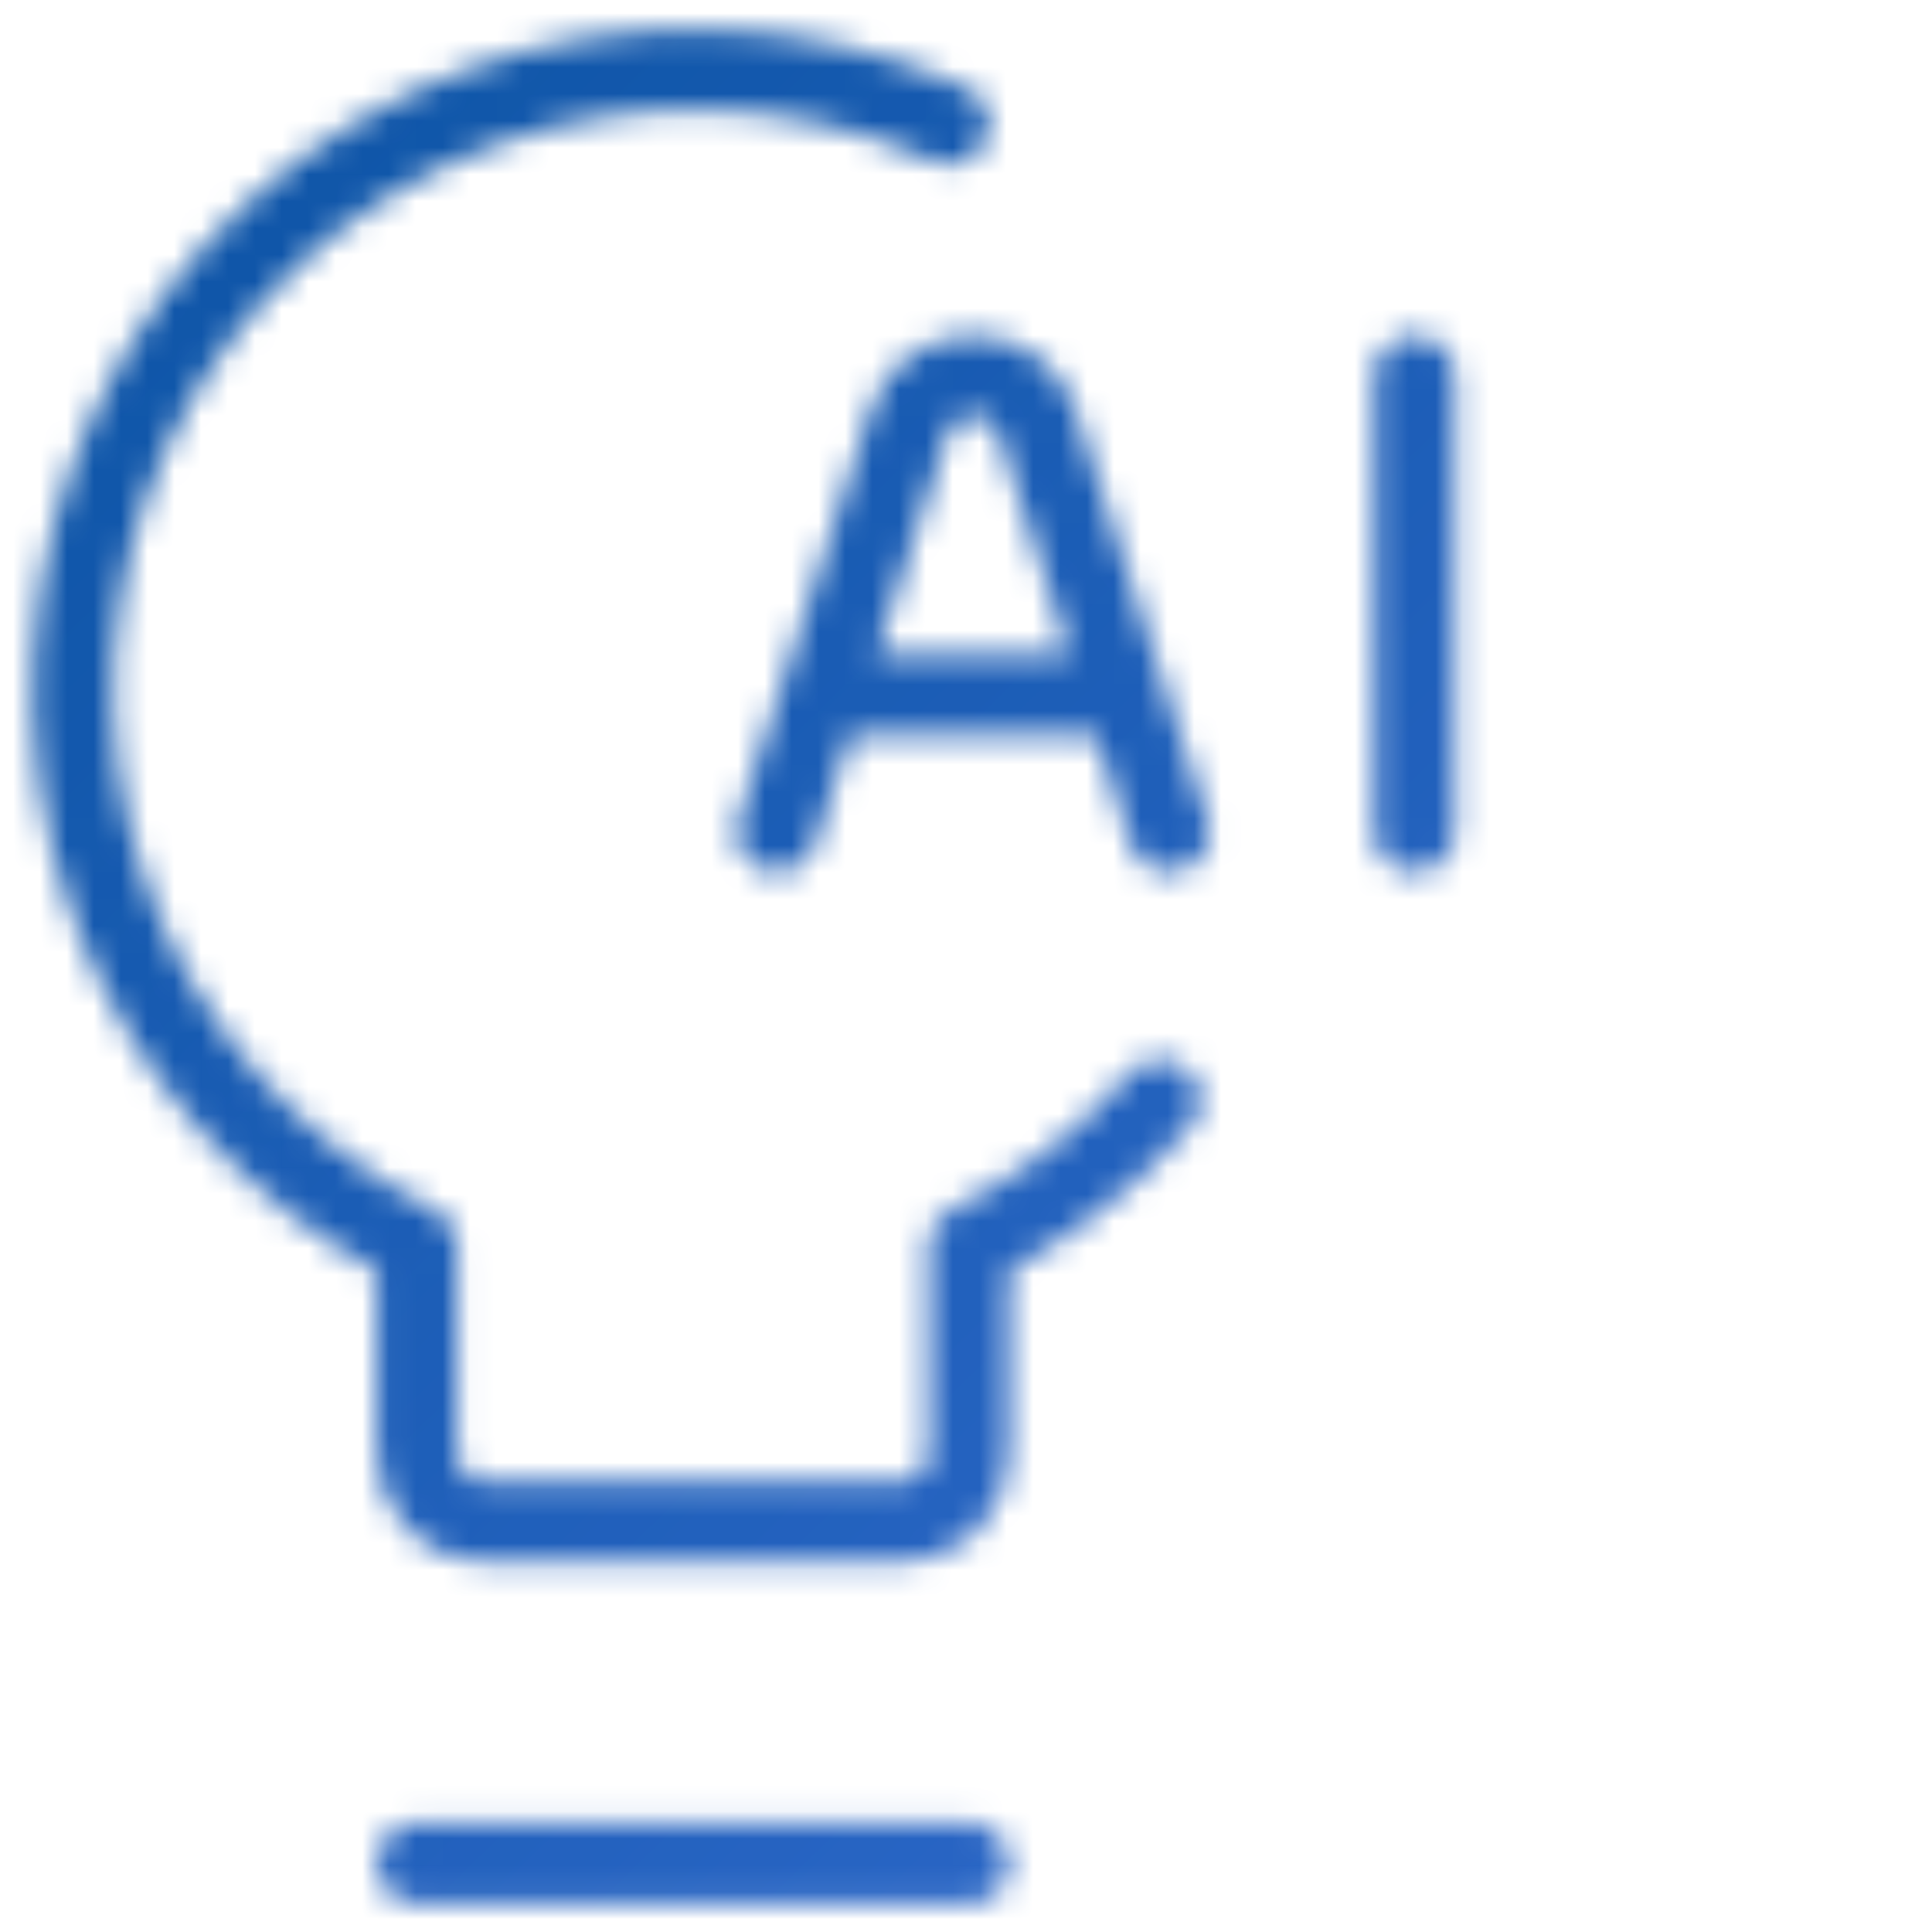 <svg width="72" height="72" viewBox="0 0 72 72" fill="none" xmlns="http://www.w3.org/2000/svg">
<mask id="mask0_101_1154" style="mask-type:alpha" maskUnits="userSpaceOnUse" x="1" y="1" width="54" height="70">
<path d="M43.231 40.989C41.246 43.252 38.829 45.103 36.108 46.445V54.16C36.108 54.842 35.837 55.495 35.355 55.978C34.873 56.46 34.219 56.731 33.537 56.731H18.108C17.426 56.731 16.772 56.46 16.29 55.978C15.808 55.495 15.537 54.842 15.537 54.16V46.445C10.118 43.74 5.975 39.019 3.998 33.295C2.02 27.57 2.366 21.299 4.96 15.826C7.554 10.354 12.19 6.116 17.873 4.022C23.556 1.929 29.833 2.147 35.357 4.629M15.537 69.429H36.108" stroke="#004D98" stroke-width="3" stroke-linecap="round" stroke-linejoin="round"/>
<path d="M43.572 31L38.612 15.651C38.44 15.168 38.121 14.75 37.698 14.458C37.276 14.166 36.773 14.015 36.259 14.025C35.746 14.015 35.242 14.166 34.82 14.458C34.398 14.75 34.078 15.168 33.907 15.651L28.946 31M52.712 14.025V31M30.773 25.908H41.742" stroke="#004D98" stroke-width="3" stroke-linecap="round" stroke-linejoin="round"/>
</mask>
<g mask="url(#mask0_101_1154)">
<path d="M-17.029 -17.135H89.637V90.643H-17.029V-17.135Z" fill="url(#paint0_linear_101_1154)"/>
</g>
<defs>
<linearGradient id="paint0_linear_101_1154" x1="-22.585" y1="-15.468" x2="84.082" y2="93.421" gradientUnits="userSpaceOnUse">
<stop stop-color="#004D98"/>
<stop offset="0.966" stop-color="#3A6FD7"/>
</linearGradient>
</defs>
</svg>
